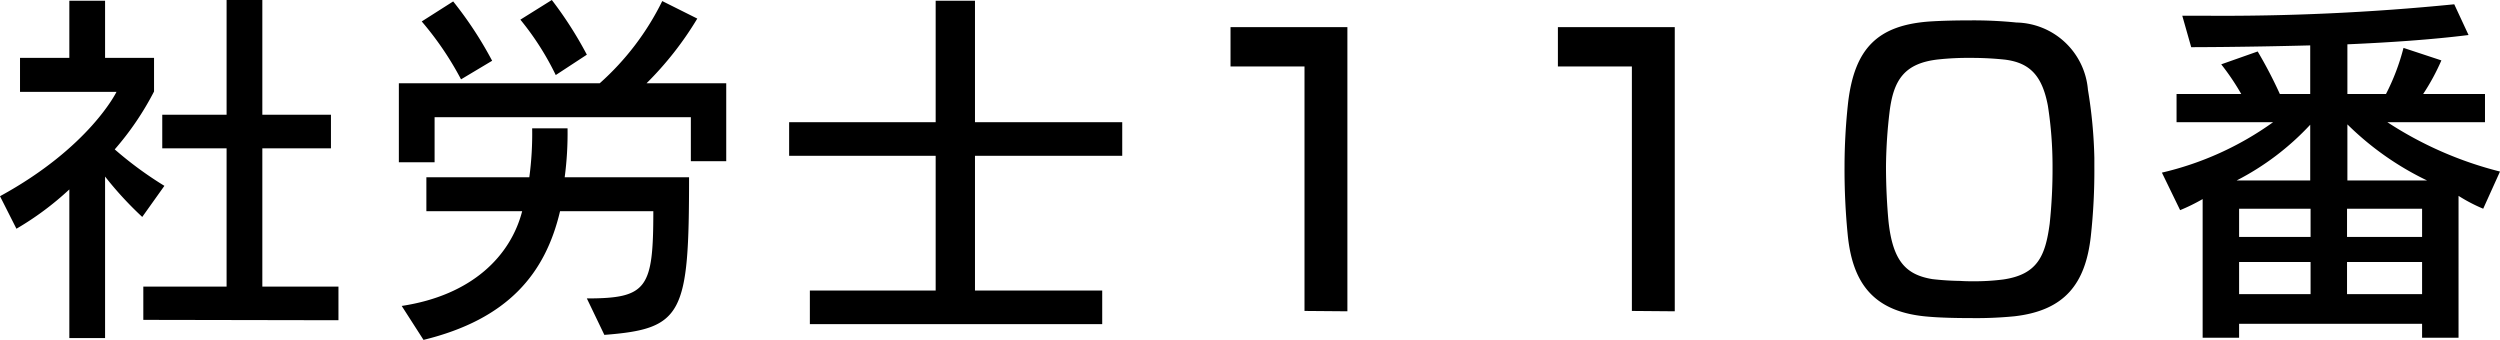 <svg xmlns="http://www.w3.org/2000/svg" width="139.9" height="19.02" viewBox="0 0 139.9 19.02">
  <path id="パス_13096" data-name="パス 13096" d="M19.46.84V-1.04H15.2V-8.78h3.84v-1.88H15.2v-6.42h-2v6.42H9.6v1.88h3.6v7.74H8.54V.82ZM9.72-6.68A20.568,20.568,0,0,1,6.94-8.72a16.2,16.2,0,0,0,2.2-3.24v-1.88H6.4v-3.2h-2v3.2H1.64v1.9h5.4S5.54-8.84.52-6.1l.92,1.82A16.717,16.717,0,0,0,4.4-6.48V1.84h2V-7.2A19.617,19.617,0,0,0,8.48-4.94Zm23.64-7.34a21.408,21.408,0,0,0-1.96-3.06l-1.76,1.1a15.576,15.576,0,0,1,1.98,3.1Zm-5.3.34A21.172,21.172,0,0,0,25.88-17l-1.76,1.12a17.606,17.606,0,0,1,2.2,3.24Zm13.1,5.62v-4.36H36.7a18.524,18.524,0,0,0,2.84-3.62l-1.96-.98a15.025,15.025,0,0,1-3.5,4.6H22.84V-8h2v-2.52H39.18v2.46Zm-2.08.9H32.12a18.6,18.6,0,0,0,.16-2.74H30.3a18.143,18.143,0,0,1-.16,2.74H24.38v1.9h5.36C29.1-2.78,26.96-.56,23,.04l1.22,1.9c4.74-1.16,6.82-3.72,7.64-7.2h5.22c0,4.32-.34,4.88-3.72,4.88l.98,2.04C38.74,1.32,39.08.52,39.08-7.16Zm24.24-1.2v-1.88H55.08v-6.8h-2.2v6.8h-8.2v1.88h8.2V-.82H45.84V1.06H62.2V-.82H55.08V-8.36ZM75.92.34v-15.9H69.38v2.2h4.14V.32Zm18.32,0v-15.9H87.7v2.2h4.14V.32Zm23.48-8.12v-.46a26.411,26.411,0,0,0-.36-3.82,4.1,4.1,0,0,0-4-3.76,24.059,24.059,0,0,0-2.54-.12c-.82,0-1.64.02-2.28.06-2.96.2-4.24,1.52-4.6,4.54a33.164,33.164,0,0,0-.2,3.62,37.272,37.272,0,0,0,.18,3.8c.28,2.78,1.52,4.32,4.5,4.56.68.06,1.56.08,2.4.08a21.886,21.886,0,0,0,2.42-.1c2.82-.32,3.98-1.82,4.28-4.46A33.621,33.621,0,0,0,117.72-7.78Zm-6.9-6.06a17.432,17.432,0,0,1,1.92.1c1.36.18,2.06.88,2.38,2.58a21.935,21.935,0,0,1,.26,3.38,28.981,28.981,0,0,1-.16,3.22c-.24,1.8-.68,2.84-2.6,3.12a12.607,12.607,0,0,1-1.58.1c-.28,0-.54,0-.82-.02a15.324,15.324,0,0,1-1.56-.1c-1.46-.24-2.22-.98-2.46-3.24-.08-.84-.14-1.98-.14-3.04a27.465,27.465,0,0,1,.2-3.08c.22-1.78.82-2.74,2.78-2.94A15.484,15.484,0,0,1,110.82-13.84Zm29.6,6.36a20.732,20.732,0,0,1-6.3-2.76h5.46v-1.58h-3.46a12.266,12.266,0,0,0,1.02-1.88l-2.12-.7a12.332,12.332,0,0,1-.98,2.58h-2.16V-14.6c2.32-.1,4.7-.26,6.78-.52l-.8-1.72a130.439,130.439,0,0,1-14.02.64h-1.2l.5,1.76s2.9,0,6.66-.1v2.72h-1.7a24.885,24.885,0,0,0-1.24-2.38l-2.04.72a13.2,13.2,0,0,1,1.12,1.66h-3.62v1.58h5.4a17.434,17.434,0,0,1-6.22,2.82l1.02,2.1a10.5,10.5,0,0,0,1.26-.62V1.82h2.04V1.04h10.24v.78h2.04V-6.12a9.048,9.048,0,0,0,1.38.72Zm-4.08.5h-4.46v-3.14A16.5,16.5,0,0,0,136.34-6.98Zm-6.54,0h-4.12a14.905,14.905,0,0,0,4.12-3.12Zm6.26,3.16h-4.2V-5.4h4.2Zm-6.24,0h-4V-5.4h4Zm6.24,3.2h-4.2v-1.8h4.2Zm-6.24,0h-4v-1.8h4Z" transform="translate(-0.52 17.08)"/>
</svg>
